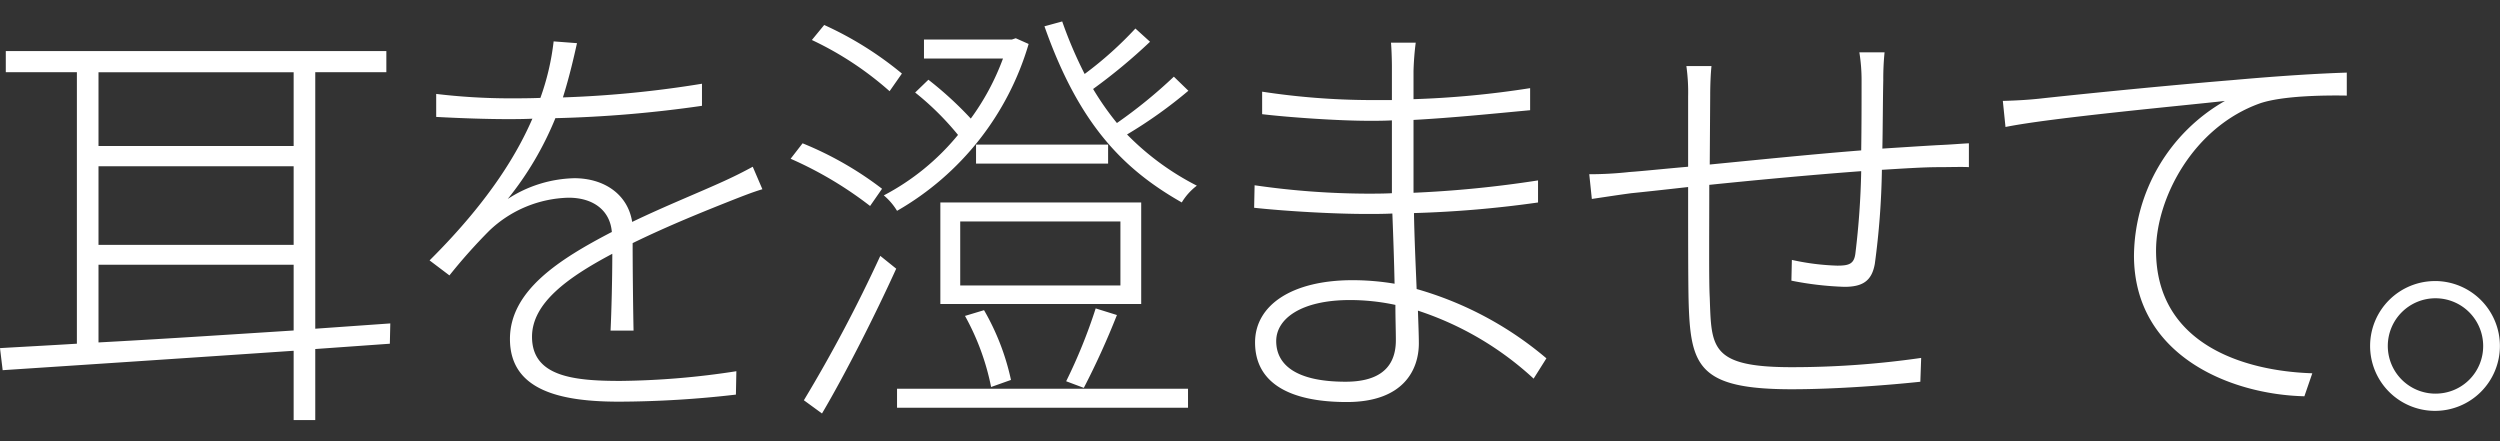 <svg id="title-2" xmlns="http://www.w3.org/2000/svg" width="271.84" height="48" viewBox="0 0 271.84 48">
  <rect x="0" y="0" width="271.84" height="48" fill="#333333" stroke="none"/>
<defs>
    <style>
      .cls-1 {
        fill: #fff;
        fill-rule: evenodd;
      }
    </style>
  </defs>
  <path id="リアルな声に耳を澄ませて_" data-name="リアルな声に耳を澄ませて。" class="cls-1" d="M4843.12,411.111h21.22v7.152c-7.49.48-14.84,0.96-21.22,1.3v-8.448Zm21.22-20.93V398.2h-21.22v-8.017h21.22Zm-21.22,10.225h21.22v8.545h-21.22v-8.545Zm31.73,17.089-8.16.576v-27.89h7.73v-2.3h-41.38v2.3h7.73V419.7c-3.12.193-5.91,0.337-8.36,0.481l0.29,2.4c8.02-.528,19.73-1.3,31.64-2.112v7.536h2.35V420.28l8.11-.577Zm26.45,0.768c-0.05-2.352-.1-6.768-0.1-9.5,3.94-1.921,7.78-3.457,10.8-4.657,1.11-.432,2.31-0.912,3.31-1.2l-1.05-2.448c-1.06.576-1.92,1.008-3.07,1.536-2.84,1.3-6.34,2.688-10.04,4.464-0.48-3.024-3.07-4.752-6.29-4.752a13.808,13.808,0,0,0-7.24,2.256,34.925,34.925,0,0,0,5.18-8.785,132.284,132.284,0,0,0,15.94-1.344v-2.4a117.874,117.874,0,0,1-15.12,1.488c0.72-2.3,1.2-4.416,1.53-5.9l-2.54-.192a27.16,27.16,0,0,1-1.44,6.144c-1.2.048-2.35,0.048-3.51,0.048a68.073,68.073,0,0,1-7.82-.48v2.5c2.64,0.144,5.57.24,7.68,0.24,0.86,0,1.82,0,2.78-.048-1.44,3.313-4.32,8.593-11.18,15.41l2.16,1.632a59.5,59.5,0,0,1,4.32-4.849,12.928,12.928,0,0,1,8.64-3.6c2.64,0,4.51,1.344,4.7,3.744h-0.04c-5.62,2.929-11.04,6.337-11.04,11.617,0,5.569,5.42,6.817,11.85,6.817a112.923,112.923,0,0,0,12.72-.768l0.05-2.544a87.053,87.053,0,0,1-12.62,1.056c-5.09,0-9.6-.48-9.6-4.8,0-3.648,3.84-6.432,8.73-9.024,0,2.64-.09,6.336-0.19,8.352h2.5Zm30.62-25.874a30.523,30.523,0,0,1,4.66,4.609,26.013,26.013,0,0,1-8.07,6.576,6.692,6.692,0,0,1,1.44,1.68,30.963,30.963,0,0,0,14.31-18.145l-1.4-.624-0.43.144h-9.55v2.064h8.59a26.533,26.533,0,0,1-3.5,6.528,38.85,38.85,0,0,0-4.61-4.224Zm22.32,20.978h-17.42v-6.961h17.42v6.961Zm2.26-9.025h-21.84v11.041h21.84V404.342Zm-6.24,20.162a85.517,85.517,0,0,0,3.6-7.921l-2.31-.72a57.466,57.466,0,0,1-3.21,7.921Zm-7.92-.864a26.124,26.124,0,0,0-2.93-7.585l-2.07.624a26.706,26.706,0,0,1,2.84,7.729Zm-3.8-23.522h14.36v-2.064h-14.36v2.064Zm-8.06-9.793a37.645,37.645,0,0,0-8.45-5.281l-1.34,1.633a35.493,35.493,0,0,1,8.45,5.568Zm-2.16,12.529a37.219,37.219,0,0,0-8.64-4.944l-1.3,1.68a41.061,41.061,0,0,1,8.64,5.136Zm-6.53,24.434c2.55-4.32,5.76-10.657,8.07-15.745l-1.73-1.392a160.341,160.341,0,0,1-8.31,15.7Zm8.16-.624h31.64V424.6h-31.64v2.064Zm30.1-36a52.754,52.754,0,0,1-6.19,5.04,30.939,30.939,0,0,1-2.59-3.7,61.142,61.142,0,0,0,6.19-5.136l-1.59-1.44a39.956,39.956,0,0,1-5.52,4.944,45.742,45.742,0,0,1-2.44-5.713l-1.93.529c3.8,10.8,8.69,15.6,14.93,19.153a6.483,6.483,0,0,1,1.64-1.824,29.165,29.165,0,0,1-7.59-5.568,49.965,49.965,0,0,0,6.67-4.753Zm24.14,28.658c0,3.6-2.64,4.513-5.47,4.513-5.57,0-7.54-1.968-7.54-4.417s2.74-4.464,8.02-4.464a23.563,23.563,0,0,1,4.94.528C4984.14,416.967,4984.19,418.311,4984.19,419.319Zm16.37,1.969a37.79,37.79,0,0,0-14.11-7.537c-0.1-2.5-.24-5.376-0.29-8.257a119.9,119.9,0,0,0,13.49-1.152v-2.4a121.879,121.879,0,0,1-13.54,1.344v-7.921c4.37-.24,8.55-0.672,12.68-1.056v-2.4a102.238,102.238,0,0,1-12.68,1.2v-3.072a30.672,30.672,0,0,1,.24-3.072h-2.69c0.05,0.48.1,1.824,0.1,2.592v3.648h-2.5a79.636,79.636,0,0,1-11.61-.912v2.448c2.83,0.336,8.21.72,11.66,0.72,0.82,0,1.63,0,2.45-.048v7.921c-0.91.048-1.82,0.048-2.74,0.048a86.936,86.936,0,0,1-12.19-.912l-0.05,2.448c3.56,0.384,8.74.672,12.24,0.672,0.92,0,1.88,0,2.79-.048,0.09,2.352.19,5.089,0.24,7.633a27.858,27.858,0,0,0-4.56-.384c-6.63,0-10.61,2.736-10.61,6.768,0,4.321,3.6,6.481,9.98,6.481,6.2,0,7.83-3.552,7.83-6.385,0-.816-0.05-2.064-0.1-3.552a34.216,34.216,0,0,1,12.58,7.393Zm34.03-33.267a18.786,18.786,0,0,1,.24,3.072c0,2.112,0,5.088-.04,7.585-5.48.432-11.53,1.056-16.47,1.536l0.05-7.489c0-1.1.05-2.4,0.14-3.216h-2.73a20.52,20.52,0,0,1,.19,3.312v7.633c-2.74.24-4.99,0.48-6.39,0.576a39.73,39.73,0,0,1-4.36.24l0.28,2.688c1.3-.192,2.84-0.432,4.28-0.624,1.44-.144,3.64-0.384,6.19-0.672,0,4.944,0,10.225.05,12.289,0.19,7.153,1,9.7,11.23,9.7,4.99,0,10.8-.48,13.97-0.816l0.09-2.592a98.25,98.25,0,0,1-14.11,1.008c-8.88,0-8.69-2.208-8.88-7.585-0.1-1.728-.05-7.009-0.05-12.241,5.14-.528,11.28-1.1,16.52-1.488a87.279,87.279,0,0,1-.63,8.929c-0.14,1.152-.67,1.344-1.97,1.344a26.137,26.137,0,0,1-4.94-.624l-0.05,2.256a34.751,34.751,0,0,0,5.76.672c1.97,0,2.98-.624,3.31-2.5a84.93,84.93,0,0,0,.77-10.225c2.4-.144,4.56-0.288,6.19-0.288,1.2,0,2.6-.048,3.27,0V397.91c-0.96.048-2.02,0.144-3.22,0.192-1.82.1-3.93,0.24-6.19,0.384,0.05-2.305.05-5.185,0.1-7.441a28.655,28.655,0,0,1,.14-3.024h-2.74Zm15.6,5.28,0.29,2.832c4.95-1.008,19.63-2.352,23.86-2.832a19.58,19.58,0,0,0-9.89,16.8c0,10.849,10.42,15.121,18.53,15.313l0.86-2.5c-7.53-.24-16.99-3.217-16.99-13.345,0-5.617,3.98-13.442,11.38-16.034,2.35-.768,6.57-0.864,9.36-0.816v-2.5c-3.07.1-7.06,0.336-12.44,0.816-8.73.72-18.38,1.728-20.97,2.016C5053.22,393.157,5051.97,393.253,5050.19,393.3Zm47.04,19.586a7.057,7.057,0,1,0,7.01,7.057A7.061,7.061,0,0,0,5097.23,412.887Zm0,12.241a5.185,5.185,0,1,1,5.19-5.184A5.159,5.159,0,0,1,5097.23,425.128Z" transform="translate(-4832.41 -382.328)"/>
</svg>